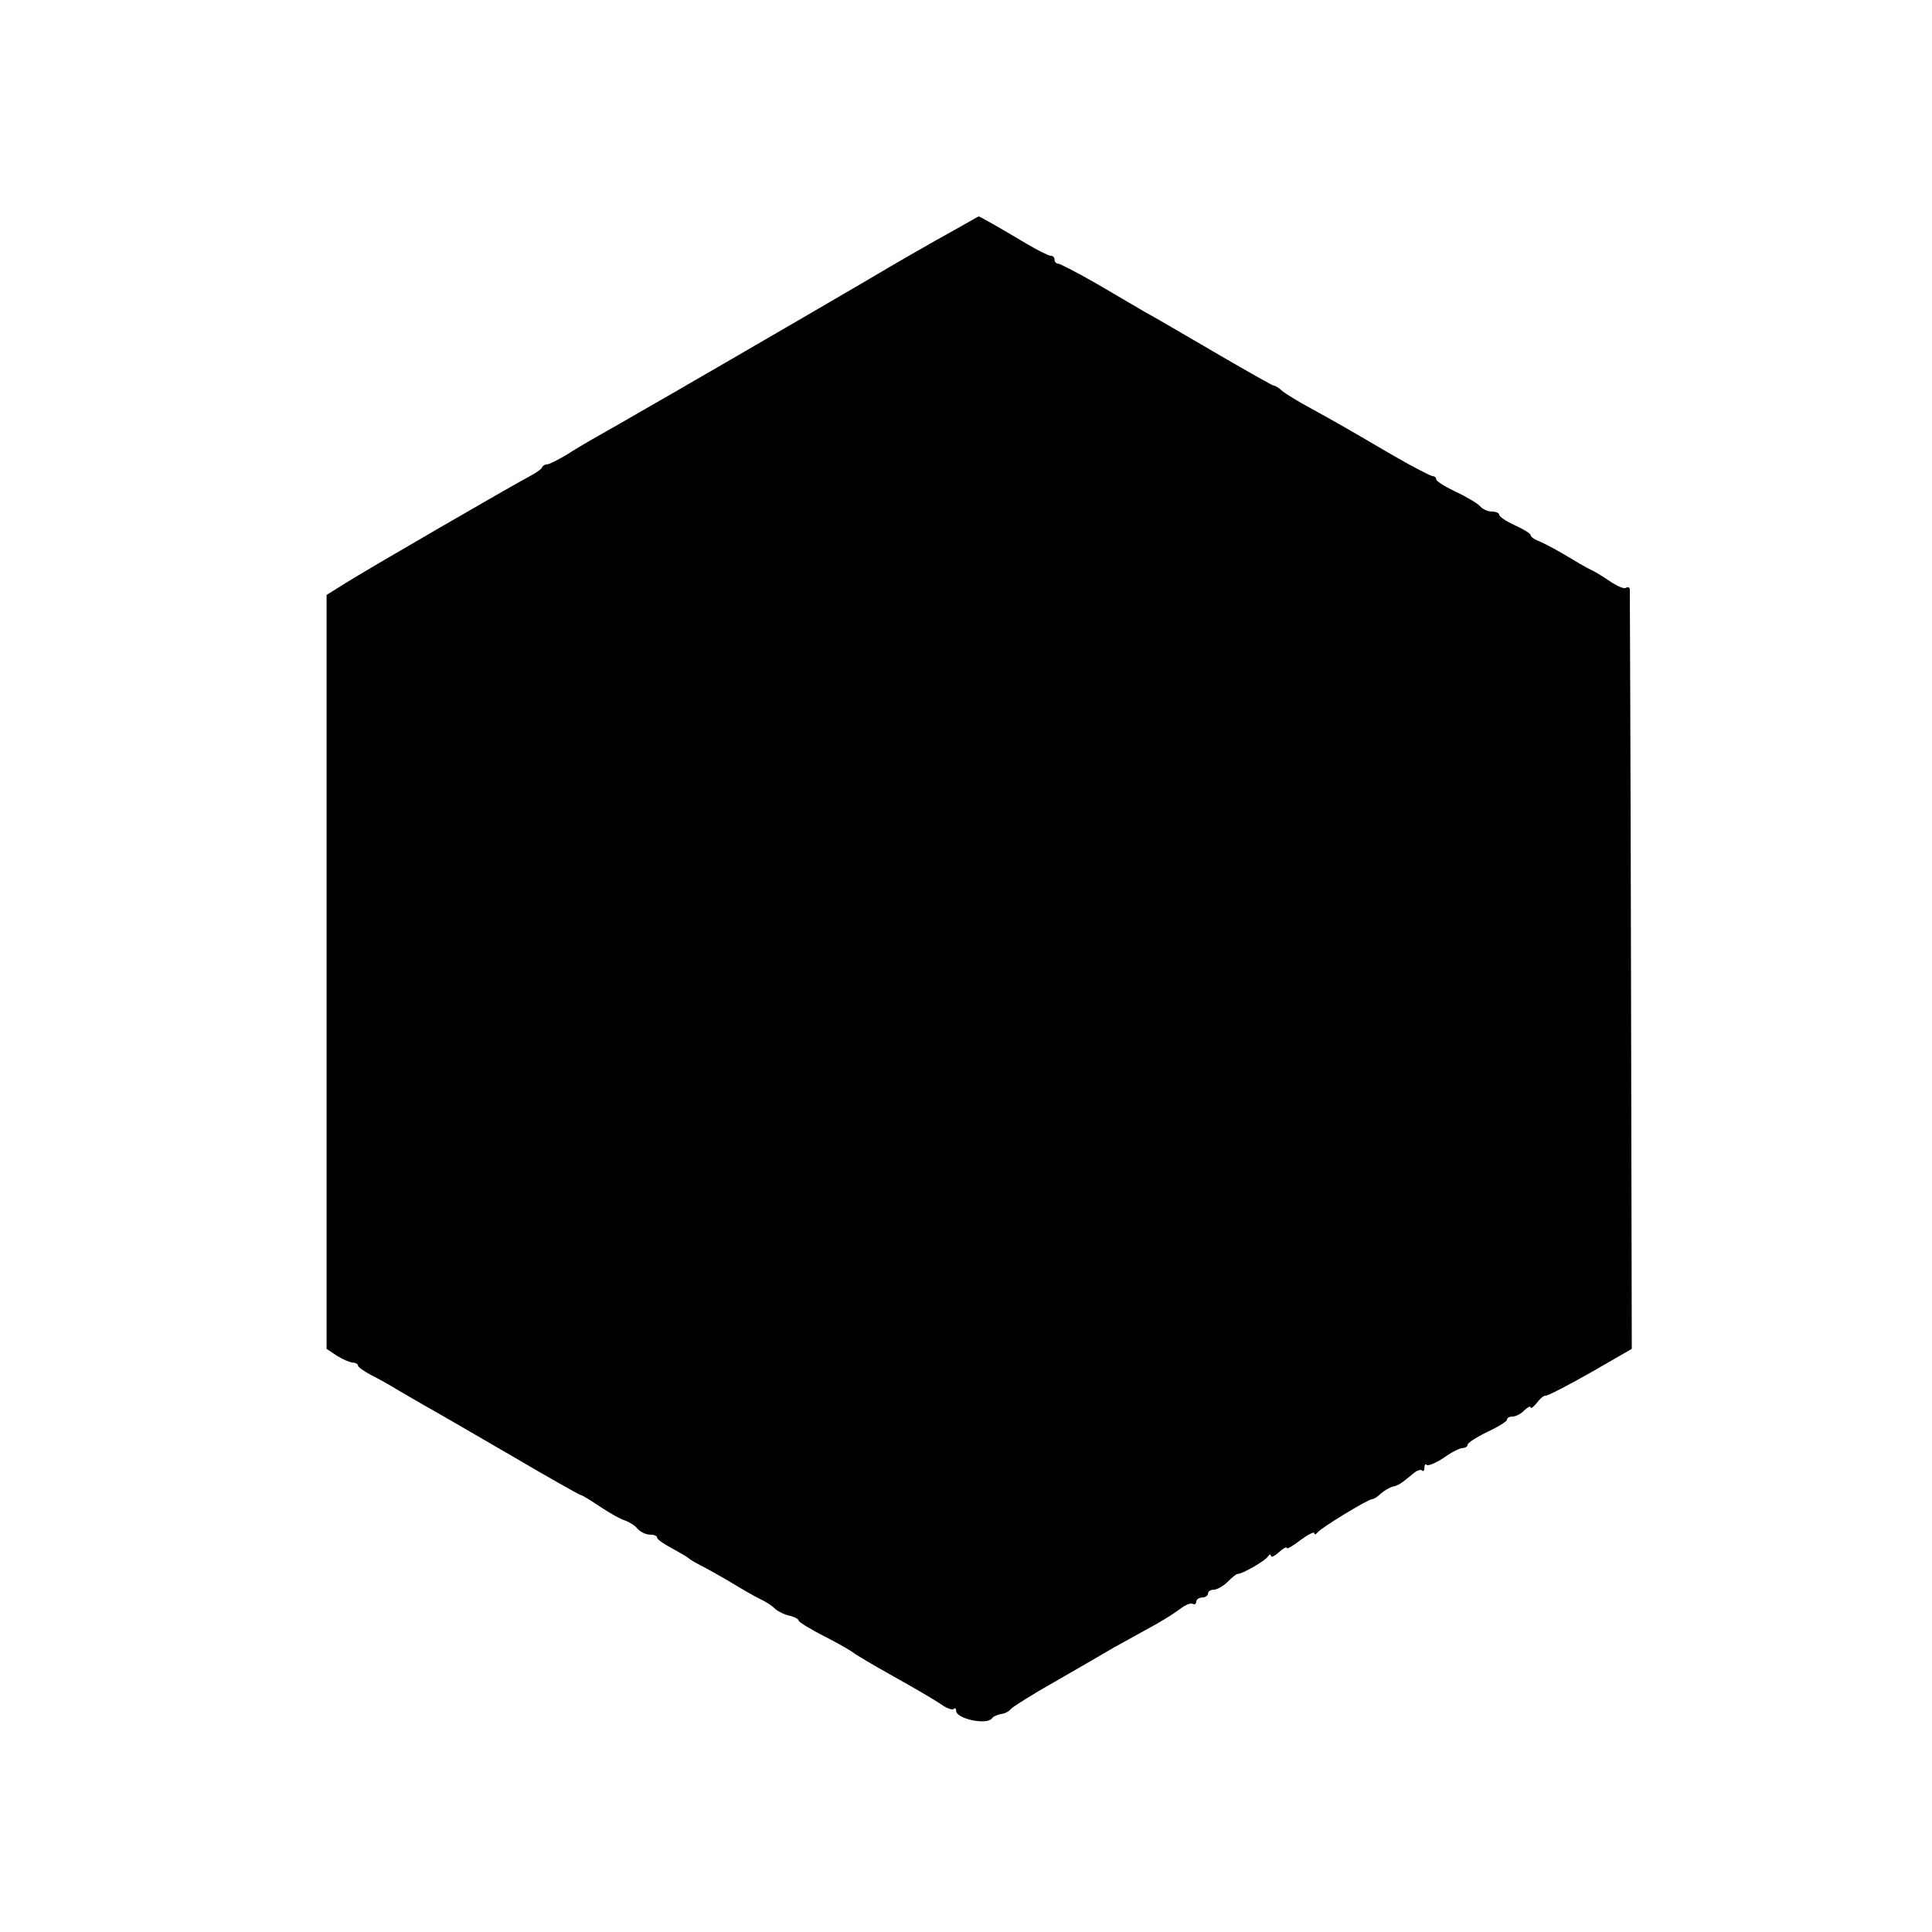 <?xml version="1.0" standalone="no"?>
<!DOCTYPE svg PUBLIC "-//W3C//DTD SVG 20010904//EN"
 "http://www.w3.org/TR/2001/REC-SVG-20010904/DTD/svg10.dtd">
<svg version="1.0" xmlns="http://www.w3.org/2000/svg"
 width="491pt" height="491pt" viewBox="0 0 491 491"
 preserveAspectRatio="xMidYMid meet">
<g transform="translate(0,491) scale(0.1,-0.1)"
fill="#000000" stroke="none">
<path d="M2380 4300 c-58 -33 -112 -64 -120 -69 -24 -15 -468 -273 -519 -302
-25 -15 -75 -43 -111 -64 -36 -21 -85 -49 -110 -63 -25 -14 -62 -36 -82 -49
-21 -12 -42 -23 -47 -23 -5 0 -11 -3 -13 -7 -1 -5 -16 -15 -33 -24 -56 -30
-420 -241 -467 -271 l-48 -30 0 -958 0 -958 27 -18 c15 -9 33 -17 40 -17 7 0
13 -4 13 -8 0 -3 15 -14 32 -23 18 -9 49 -26 68 -38 19 -11 53 -31 76 -44 22
-12 118 -68 213 -123 95 -56 175 -101 178 -101 3 0 24 -13 48 -29 24 -16 52
-32 63 -35 11 -4 26 -13 32 -21 7 -8 21 -15 31 -15 11 0 19 -3 19 -8 0 -4 17
-16 38 -27 20 -11 39 -22 42 -25 3 -3 16 -11 30 -18 14 -7 48 -26 75 -42 28
-17 61 -36 75 -43 14 -6 31 -17 38 -24 7 -7 24 -16 38 -19 13 -3 24 -9 24 -13
0 -3 30 -22 68 -41 37 -19 69 -38 72 -41 3 -3 48 -30 100 -59 52 -29 107 -61
121 -71 14 -10 29 -16 33 -12 3 3 6 1 6 -5 0 -20 78 -37 91 -19 3 5 14 9 23
11 10 1 21 7 24 12 4 5 54 37 111 69 57 33 125 72 150 87 25 14 69 38 96 53
28 15 61 36 74 46 13 10 27 16 32 13 5 -3 9 0 9 5 0 6 7 11 15 11 8 0 15 5 15
10 0 6 7 10 15 10 8 0 24 9 35 20 11 11 22 20 25 20 11 -1 70 33 77 44 4 6 8
7 8 2 0 -5 9 -1 20 9 11 10 20 15 20 11 0 -4 16 5 35 20 19 14 35 22 35 18 0
-5 4 -4 8 1 7 11 129 85 139 85 4 0 14 6 22 14 9 8 23 16 31 18 14 3 20 7 54
35 7 6 17 9 20 6 3 -4 6 0 6 7 0 7 3 11 6 7 4 -3 23 5 43 18 19 14 41 25 48
25 7 0 13 4 13 9 0 4 23 19 50 32 28 13 50 27 50 31 0 5 6 8 14 8 8 0 22 7 30
16 9 8 16 12 16 7 0 -4 7 1 16 12 8 11 18 19 22 18 4 -1 55 25 113 58 l106 61
-2 962 c-1 528 -3 965 -3 969 -1 5 -6 6 -10 3 -5 -3 -21 4 -38 15 -16 11 -38
25 -49 30 -11 5 -42 23 -70 40 -27 16 -58 32 -67 35 -10 4 -18 10 -18 14 0 4
-18 15 -40 25 -22 10 -40 22 -40 27 0 4 -8 8 -19 8 -10 0 -23 6 -29 13 -6 7
-34 24 -62 37 -27 13 -50 27 -50 32 0 4 -4 8 -9 8 -5 0 -49 23 -98 51 -140 82
-155 90 -213 122 -30 16 -62 36 -71 43 -8 8 -18 14 -22 14 -3 0 -70 38 -149
84 -79 46 -159 93 -178 103 -19 11 -75 44 -123 72 -49 28 -93 51 -98 51 -5 0
-9 5 -9 10 0 6 -4 10 -10 10 -5 0 -33 14 -62 31 -70 42 -118 69 -121 69 -1 0
-49 -28 -107 -60z"/>
</g>
</svg>
